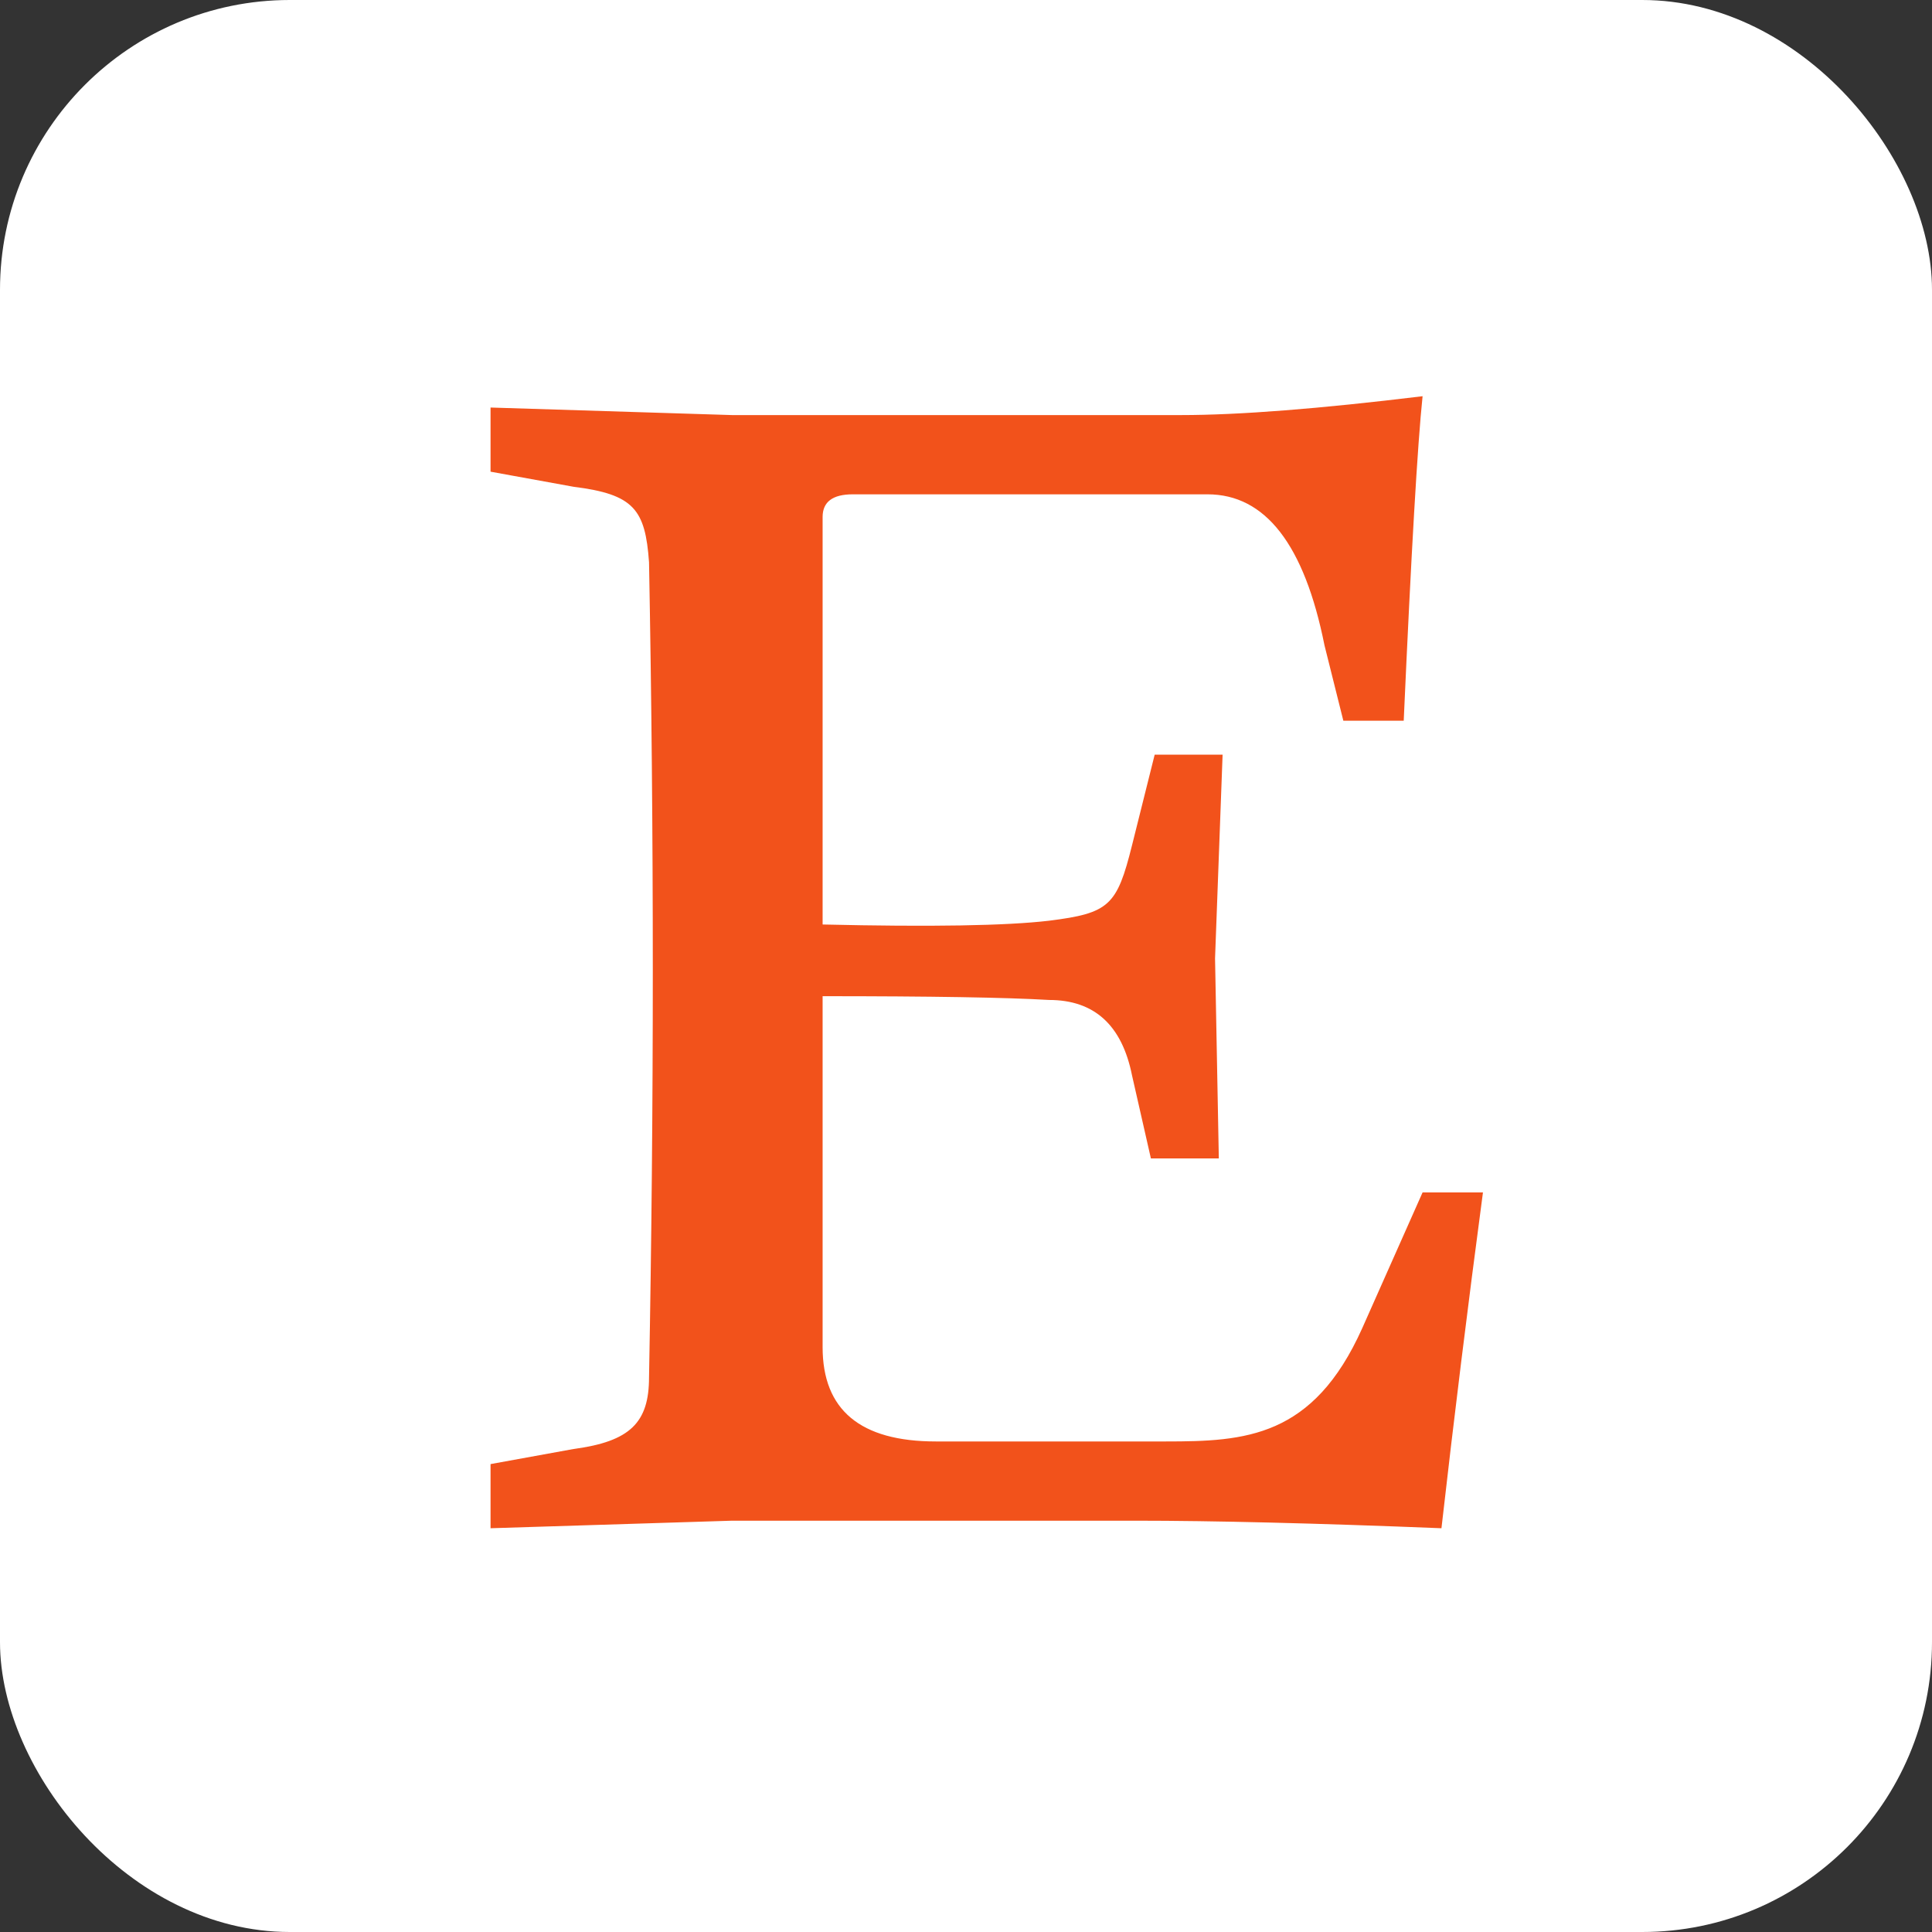 <svg xmlns="http://www.w3.org/2000/svg"
aria-label="Etsy" role="img"
viewBox="0 0 512 512"
fill="#fff"><rect x="0" y="0" width="512" height="512" fill="#333333" stroke="none"/><rect
width="512" height="512"
rx="15%"
fill="#fff"/><path fill="#f2521b" d="M218 137q0-6 8-6h94q23 0 31 40l5 20h16q3-67 5-86-41 5-64 5H194l-64-2v17l22 4c16 2 19 6 20 20q2 108 0 216c0 12-5 17-20 19l-22 4v17l64-2h107q31 0 81 2 5-44 11-89h-16l-16 36c-13 29-31 30-52 30h-61q-30 0-30-25v-93q43 0 60 1 18 0 22 20l5 22h18l-1-53 2-54h-18l-6 24c-4 16-6 18-22 20q-17 2-60 1z"/></svg>